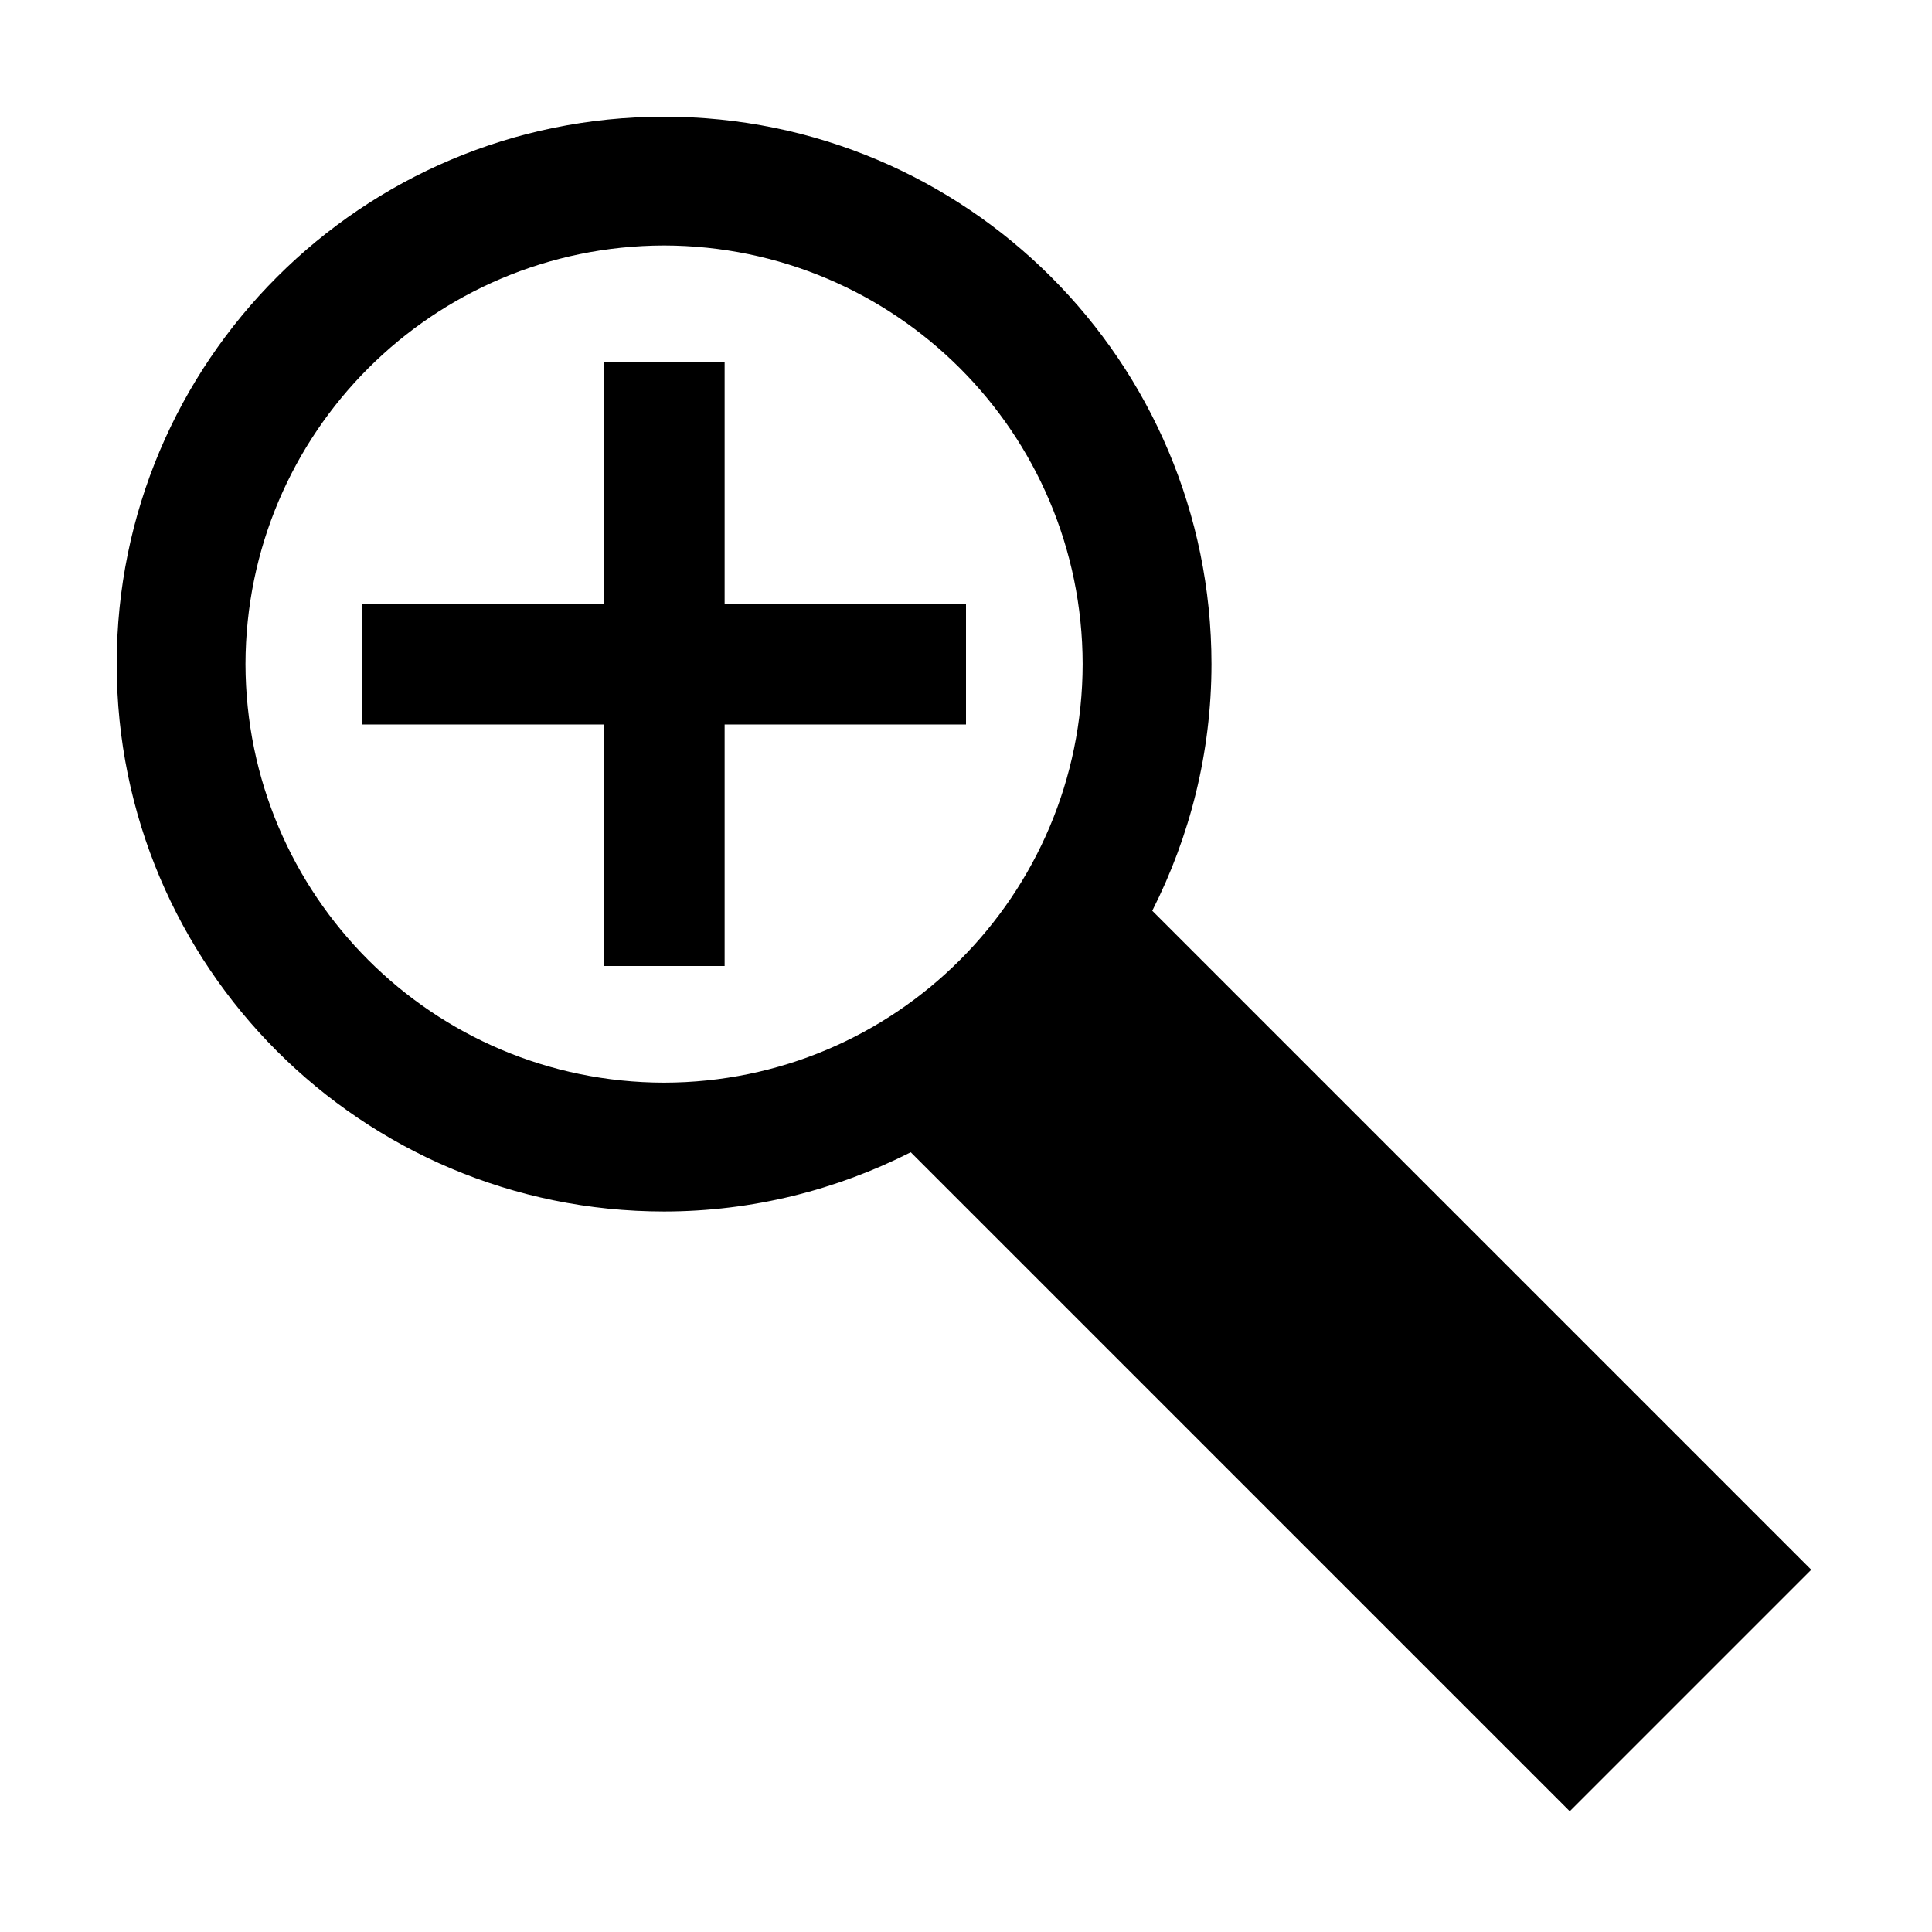 <?xml version="1.0" ?><svg enable-background="new 0 0 32 32" height="32px" id="svg2" version="1.1" viewBox="0 0 32 32" width="32px" xml:space="preserve" xmlns="http://www.w3.org/2000/svg" xmlns:cc="http://creativecommons.org/ns#" xmlns:dc="http://purl.org/dc/elements/1.1/" xmlns:inkscape="http://www.inkscape.org/namespaces/inkscape" xmlns:rdf="http://www.w3.org/1999/02/22-rdf-syntax-ns#" xmlns:sodipodi="http://sodipodi.sourceforge.net/DTD/sodipodi-0.dtd" xmlns:svg="http://www.w3.org/2000/svg"><g id="background"><rect fill="none" height="32" width="32"/></g><g id="zoom_x5F_in"><g><polygon points="16,10 12.002,10 12.002,6 10,6 10,10 6,10 6,12 10,12 10,16 12.002,16 12.002,12 16,12   "/></g><path d="M30,26L19.085,15.085c0.622-1.229,0.98-2.614,0.981-4.086c-0.002-5.008-4.058-9.066-9.067-9.066   c-5.008,0-9.066,4.058-9.066,9.066c0,5.01,4.058,9.065,9.066,9.067c1.472-0.001,2.857-0.359,4.086-0.981L26,30L30,26z    M4.066,10.999c0.008-3.83,3.104-6.925,6.933-6.933c3.832,0.008,6.927,3.104,6.933,6.933c-0.006,3.832-3.101,6.927-6.933,6.933   C7.169,17.926,4.074,14.831,4.066,10.999z"/></g></svg>